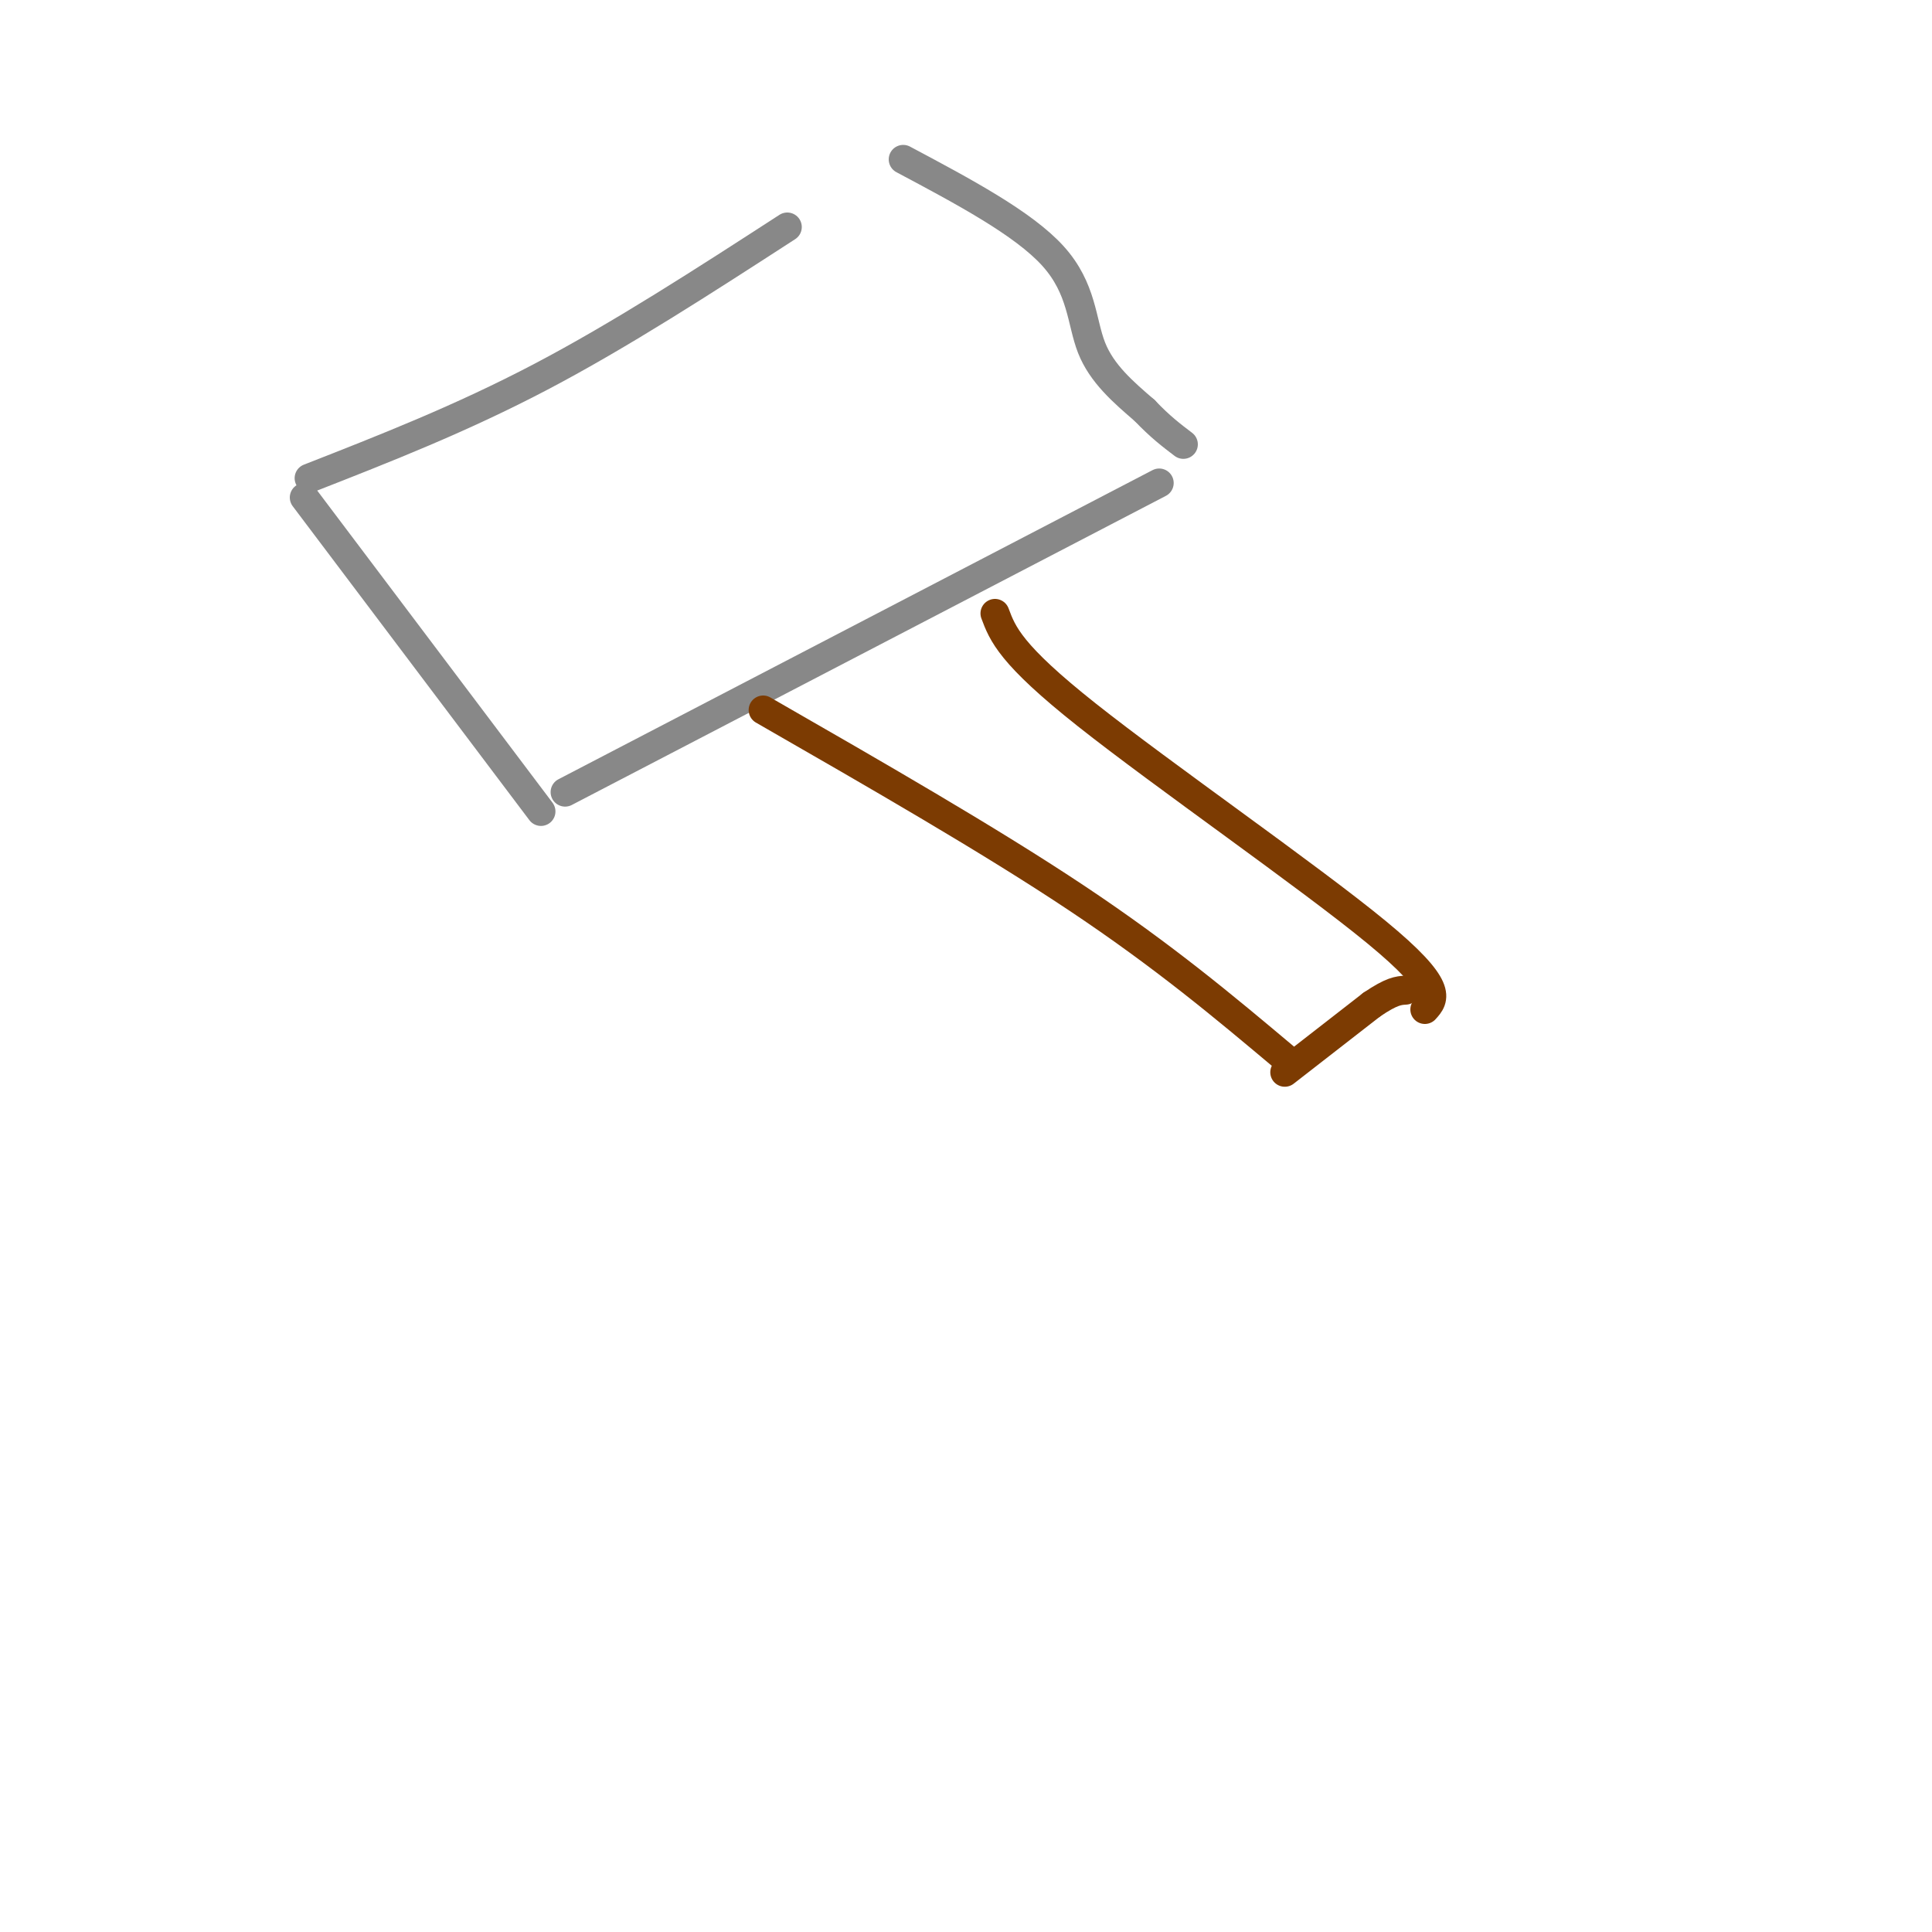 <svg viewBox='0 0 400 400' version='1.1' xmlns='http://www.w3.org/2000/svg' xmlns:xlink='http://www.w3.org/1999/xlink'><g fill='none' stroke='#888888' stroke-width='6' stroke-linecap='round' stroke-linejoin='round'><path d='M63,103c0.000,0.000 49.000,65.000 49,65'/><path d='M64,99c15.750,-6.167 31.500,-12.333 48,-21c16.500,-8.667 33.750,-19.833 51,-31'/><path d='M117,164c0.000,0.000 123.000,-64.000 123,-64'/><path d='M187,33c12.444,6.622 24.889,13.244 31,20c6.111,6.756 5.889,13.644 8,19c2.111,5.356 6.556,9.178 11,13'/><path d='M237,85c3.167,3.333 5.583,5.167 8,7'/></g>
<g fill='none' stroke='#7C3B02' stroke-width='6' stroke-linecap='round' stroke-linejoin='round'><path d='M206,127c1.578,4.222 3.156,8.444 19,21c15.844,12.556 45.956,33.444 60,45c14.044,11.556 12.022,13.778 10,16'/><path d='M158,147c23.500,13.500 47.000,27.000 65,39c18.000,12.000 30.500,22.500 43,33'/><path d='M266,222c0.000,0.000 18.000,-14.000 18,-14'/><path d='M284,208c4.167,-2.833 5.583,-2.917 7,-3'/></g>
</svg>